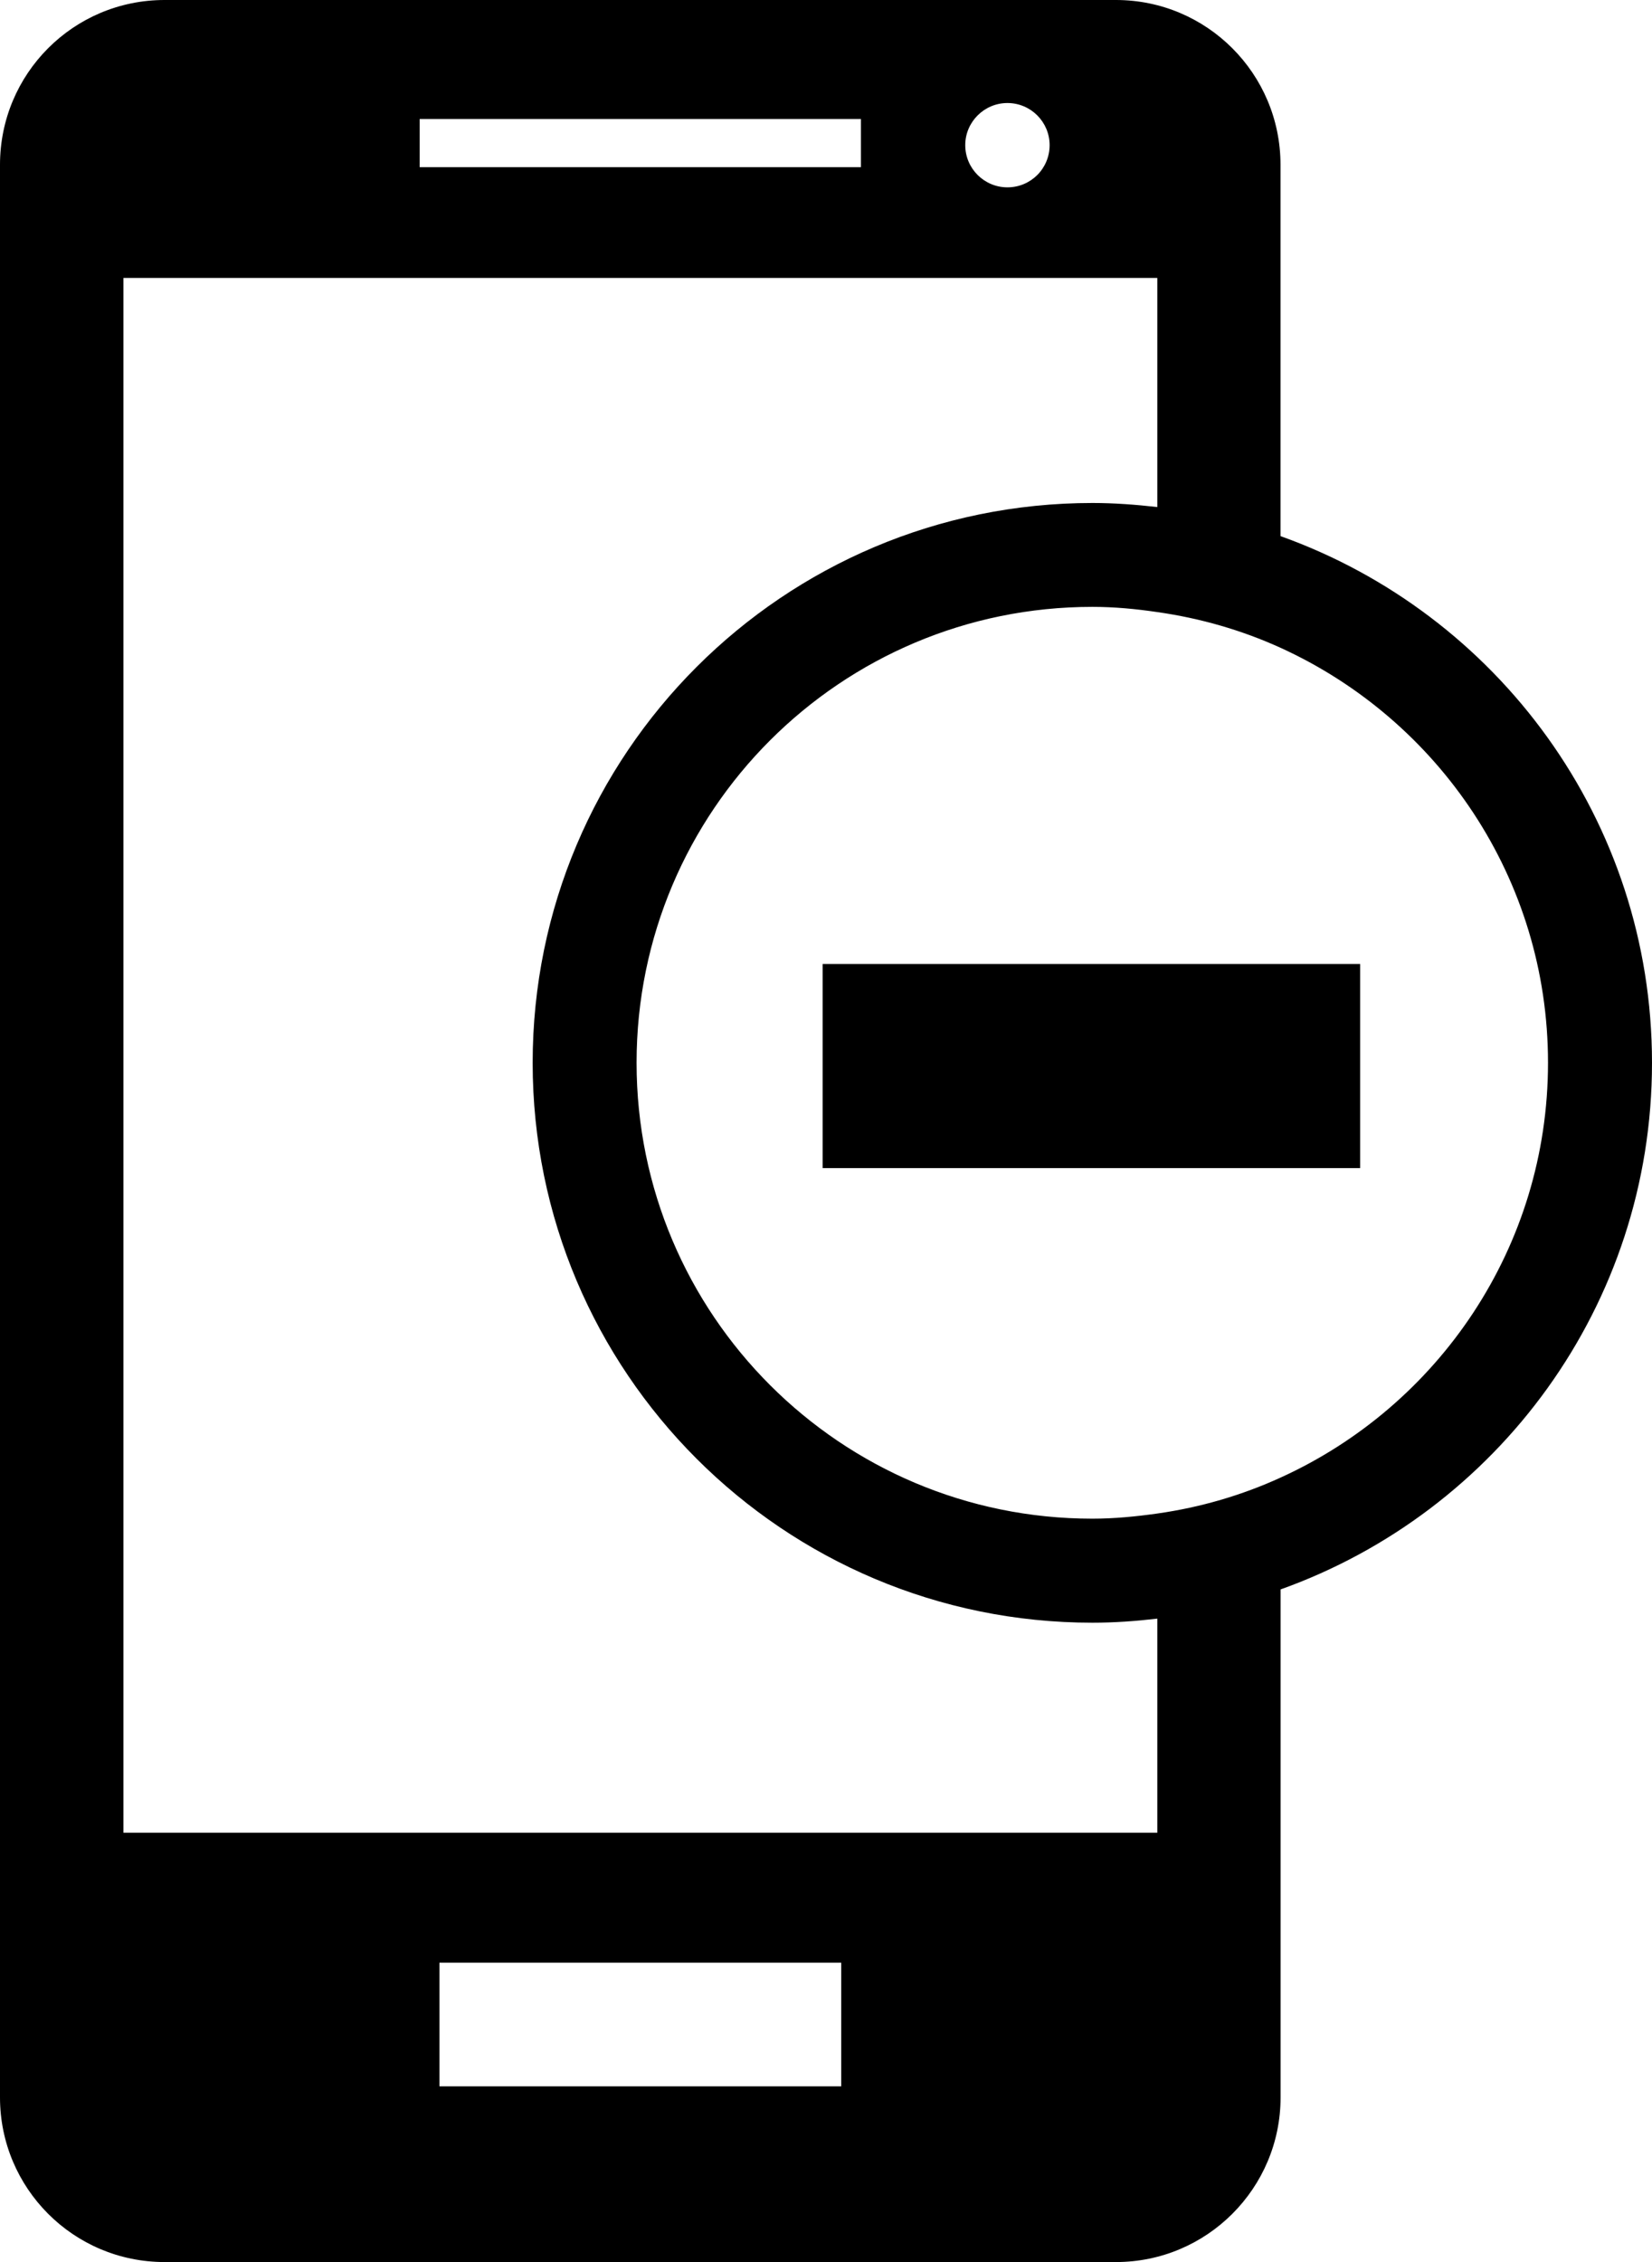 <?xml version="1.0" encoding="iso-8859-1"?>
<!-- Generator: Adobe Illustrator 16.0.0, SVG Export Plug-In . SVG Version: 6.00 Build 0)  -->
<!DOCTYPE svg PUBLIC "-//W3C//DTD SVG 1.1//EN" "http://www.w3.org/Graphics/SVG/1.1/DTD/svg11.dtd">
<svg version="1.1" id="Capa_1" xmlns="http://www.w3.org/2000/svg" xmlns:xlink="http://www.w3.org/1999/xlink" x="0px" y="0px"
	 width="23.146px" height="31.683px" viewBox="0 0 23.146 31.683" style="enable-background:new 0 0 23.146 31.683;"
	 xml:space="preserve">
<path d="M17.941,7.509V2.308C17.941,1.032,16.909,0,15.635,0H2.306C1.029,0,0,1.032,0,2.308v27.069c0,1.272,1.029,2.306,2.306,2.306
	h13.329c1.274,0,2.307-1.033,2.307-2.306v-7.115c3.032-1.083,5.204-3.973,5.204-7.376C23.146,11.482,20.974,8.593,17.941,7.509z
	 M14.115,1.443c0.327,0,0.591,0.265,0.591,0.59c0,0.328-0.264,0.591-0.591,0.591c-0.325,0-0.591-0.264-0.591-0.591
	C13.524,1.708,13.79,1.443,14.115,1.443z M5.88,1.667h6.182v0.674H5.88V1.667z M11.786,29.222H6.157V27.49h5.629V29.222z
	 M16.215,25.67H1.729V3.893h14.486v3.209c-0.3-0.034-0.603-0.057-0.909-0.057c-4.332,0-7.843,3.51-7.843,7.841
	c0,4.332,3.511,7.842,7.843,7.842c0.307,0,0.609-0.022,0.909-0.057V25.67z M17.941,20.696c-0.538,0.246-1.119,0.417-1.727,0.503
	c-0.298,0.042-0.601,0.072-0.909,0.072c-3.526,0-6.386-2.858-6.386-6.386s2.859-6.385,6.386-6.385c0.309,0,0.611,0.029,0.909,0.073
	c0.607,0.086,1.188,0.255,1.727,0.5c2.21,1.007,3.748,3.227,3.748,5.812S20.151,19.692,17.941,20.696z"/>
<rect x="11.526" y="13.502" width="7.531" height="2.859"/>
<g>
</g>
<g>
</g>
<g>
</g>
<g>
</g>
<g>
</g>
<g>
</g>
<g>
</g>
<g>
</g>
<g>
</g>
<g>
</g>
<g>
</g>
<g>
</g>
<g>
</g>
<g>
</g>
<g>
</g>
</svg>
